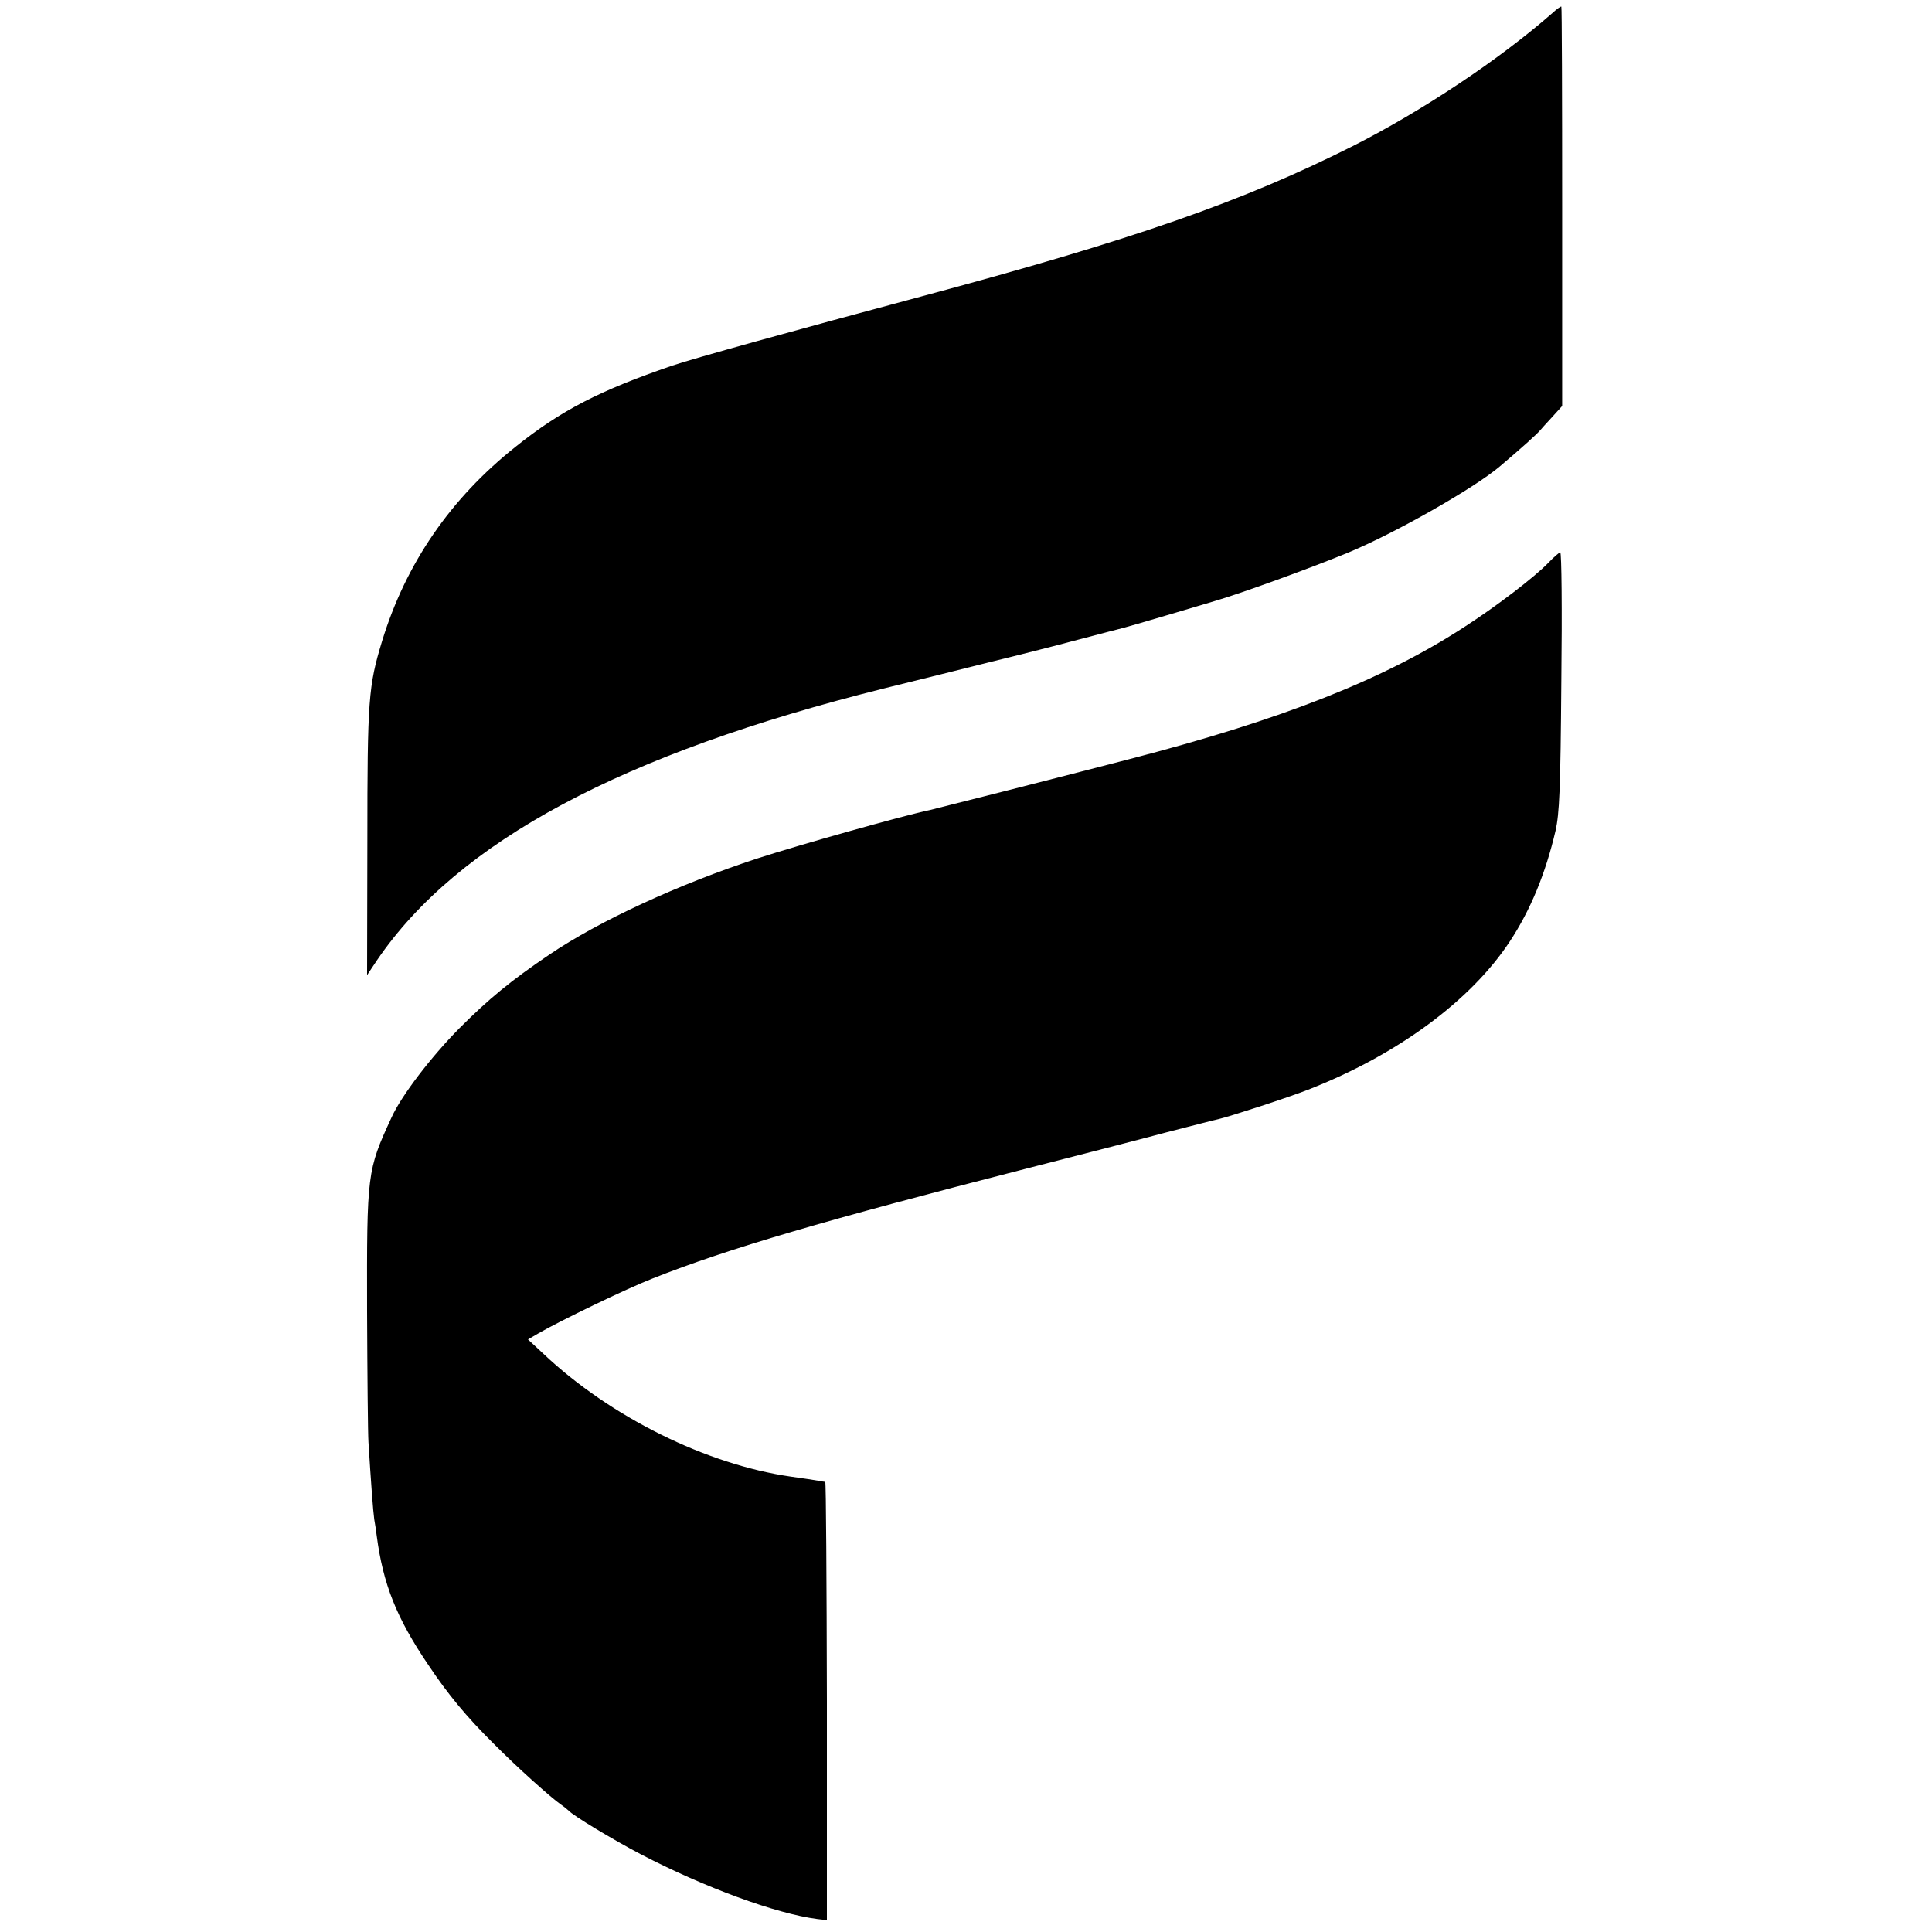 <?xml version="1.0" standalone="no"?>
<!DOCTYPE svg PUBLIC "-//W3C//DTD SVG 20010904//EN"
 "http://www.w3.org/TR/2001/REC-SVG-20010904/DTD/svg10.dtd">
<svg version="1.0" xmlns="http://www.w3.org/2000/svg"
 width="700pt" height="700pt" viewBox="0 0 700 700"
 preserveAspectRatio="xMidYMid meet">
<g transform="translate(0,700) scale(0.1,-0.1)"
fill="#000000" stroke="none">
<path d="M5625 6953 c-194 -170 -471 -354 -721 -481 -401 -202 -793 -339
-1569 -547 -452 -121 -827 -225 -900 -250 -262 -90 -401 -161 -566 -293 -237
-188 -399 -424 -485 -706 -49 -162 -53 -208 -53 -725 l-1 -484 36 54 c293 430
888 748 1838 985 122 30 295 73 386 96 91 22 233 58 315 80 83 22 157 41 165
43 8 2 78 22 155 45 77 23 156 46 175 52 94 27 352 121 485 176 169 70 456
233 549 312 79 67 133 115 149 134 10 12 32 35 48 53 l29 32 0 722 c0 397 -1
723 -3 725 -1 2 -16 -8 -32 -23z"/>
<path d="M5610 4961 c-49 -51 -187 -157 -305 -233 -292 -190 -659 -335 -1215
-479 -234 -61 -703 -180 -721 -184 -89 -18 -466 -124 -624 -175 -287 -94 -575
-227 -755 -349 -139 -94 -219 -160 -325 -266 -103 -104 -211 -245 -247 -325
-88 -191 -89 -200 -88 -700 1 -234 3 -447 5 -475 9 -146 17 -253 21 -280 3
-16 7 -43 9 -60 23 -174 71 -296 186 -466 72 -108 139 -189 238 -287 83 -84
207 -195 243 -220 13 -9 25 -19 28 -22 14 -17 160 -105 261 -158 232 -121 492
-216 640 -235 l35 -4 0 793 c-1 437 -3 794 -6 795 -3 0 -14 2 -25 4 -11 2 -56
9 -100 15 -306 44 -653 216 -895 444 l-57 53 36 21 c77 45 321 163 416 200
272 108 628 212 1350 397 187 48 417 107 510 132 94 24 178 46 189 48 40 9
255 79 326 107 323 126 590 323 731 538 75 114 129 246 165 400 14 63 18 147
21 543 3 257 1 466 -4 466 -4 -1 -24 -18 -43 -38z"/>
</g>
</svg>
